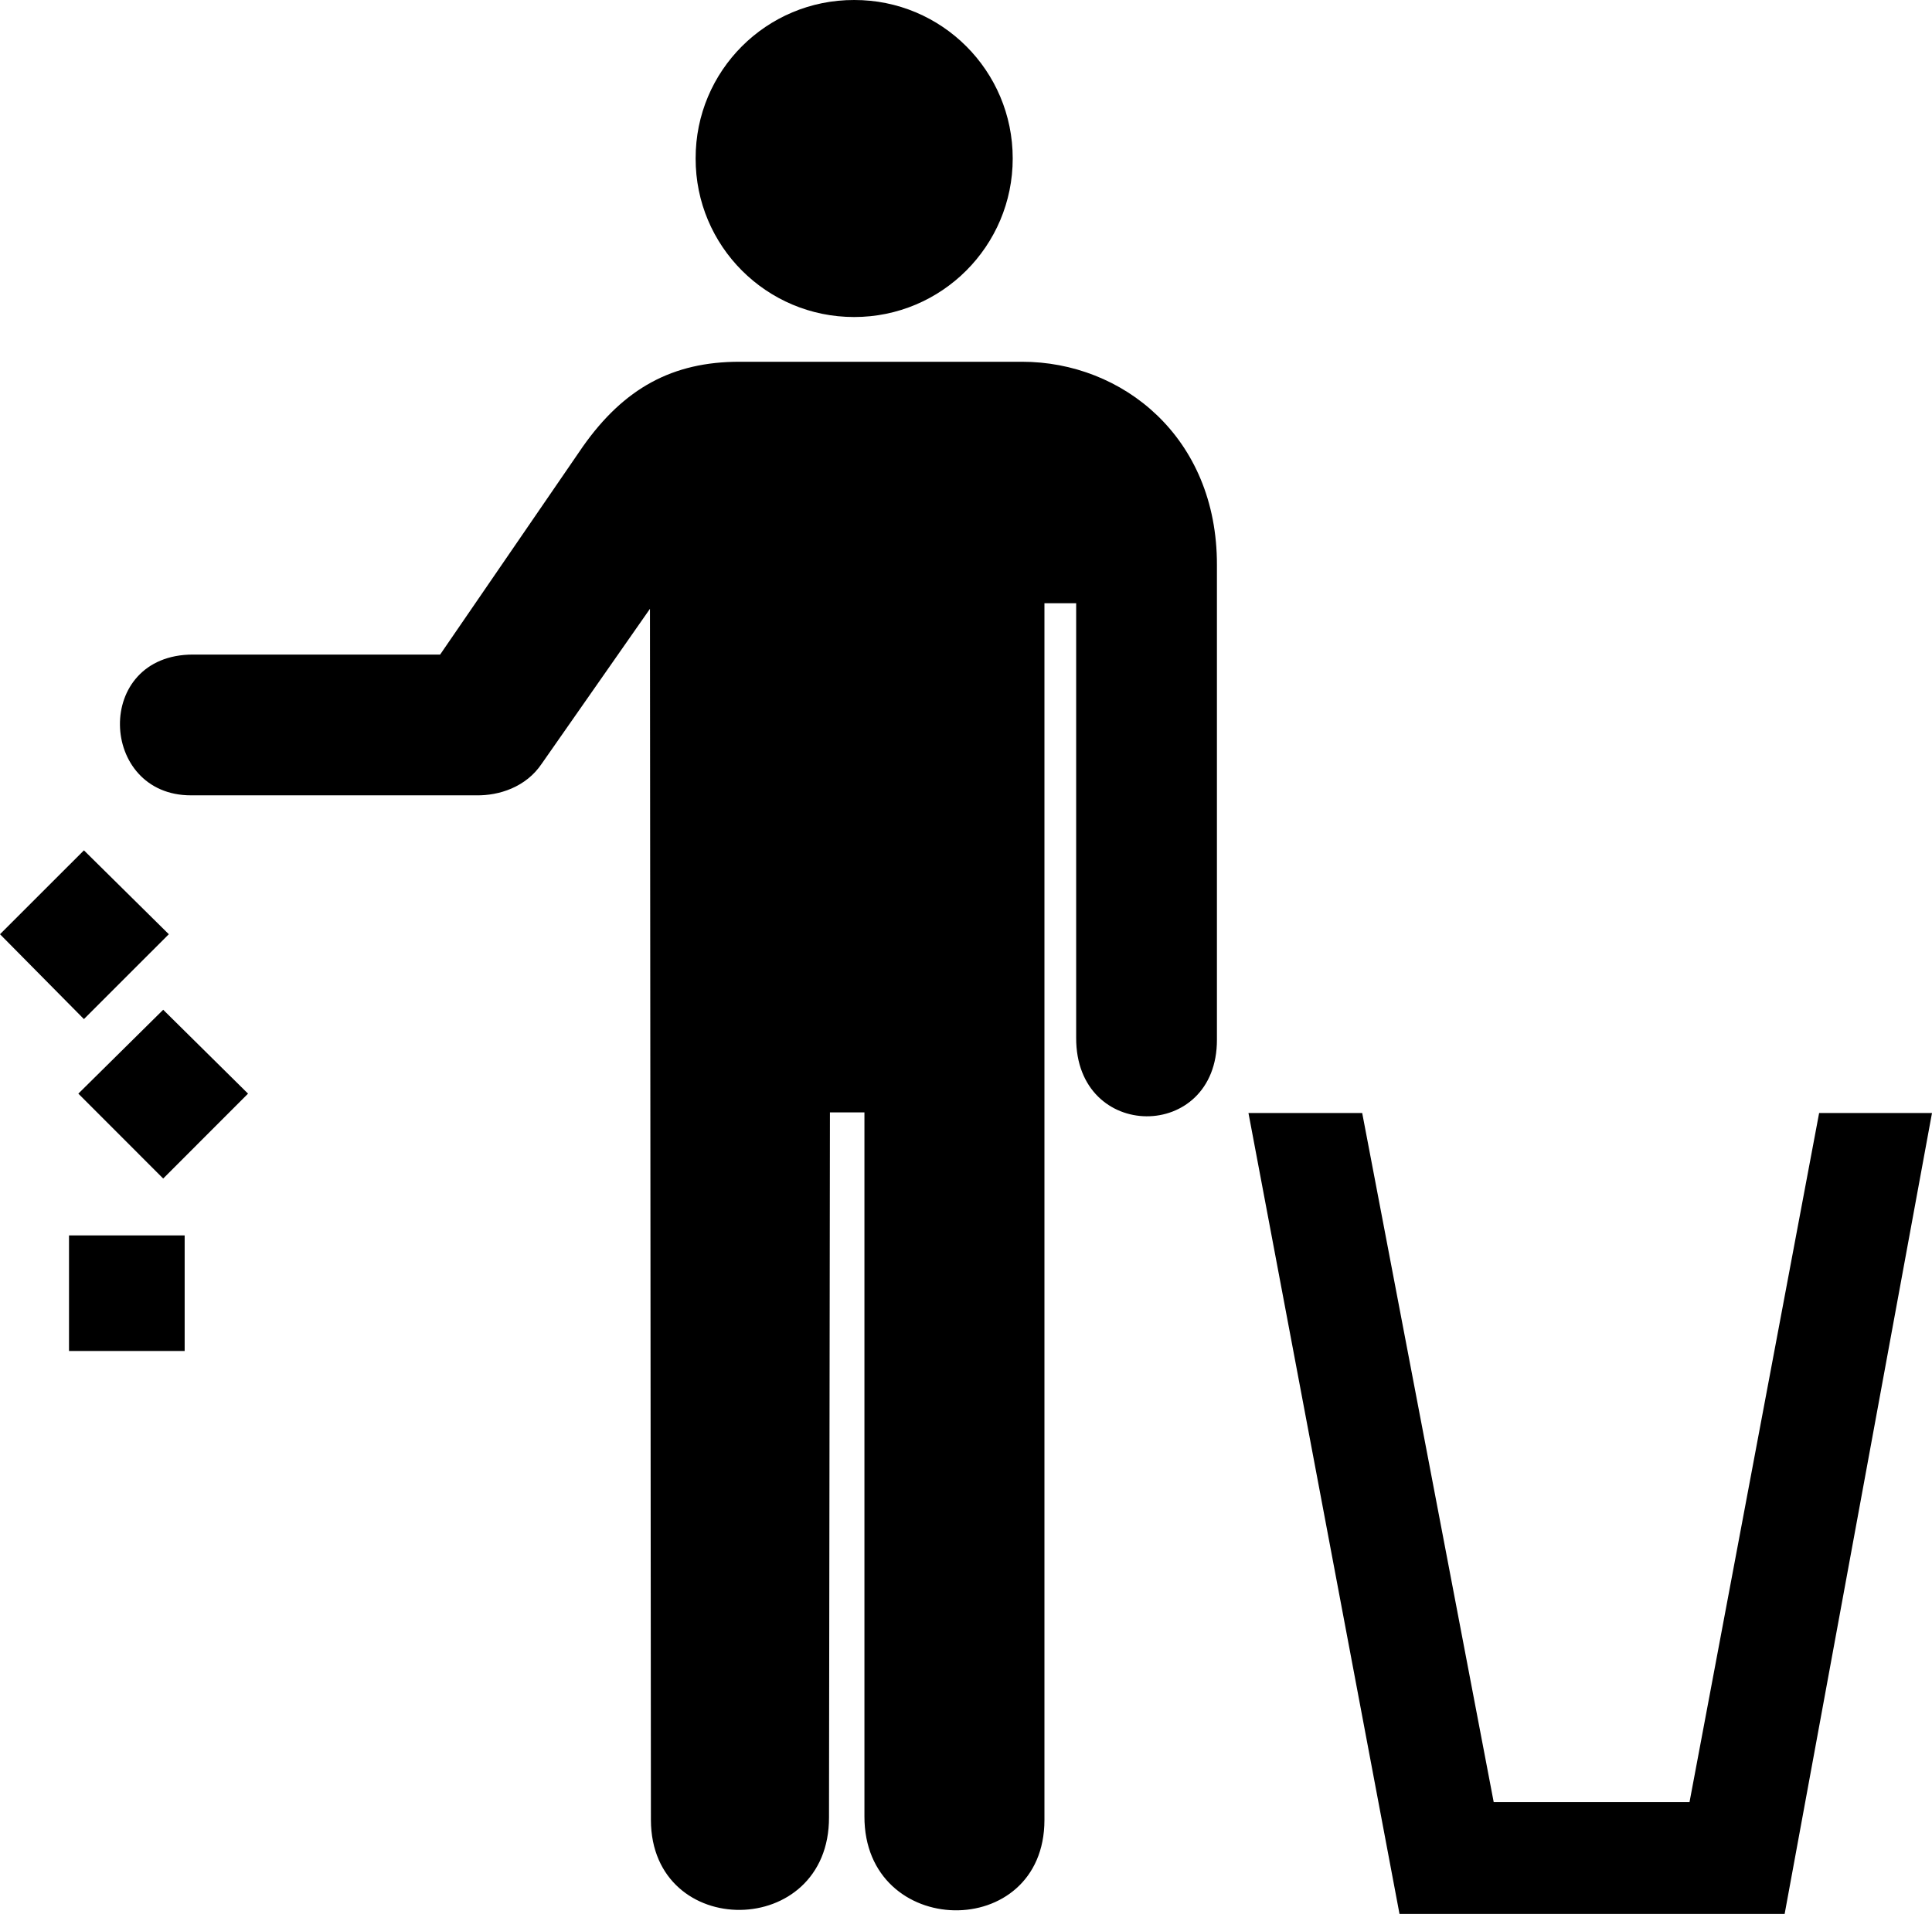 <?xml version="1.0" encoding="utf-8"?><!-- Generator: Adobe Illustrator 16.0.0, SVG Export Plug-In . SVG Version: 6.00 Build 0)  --><!DOCTYPE svg PUBLIC "-//W3C//DTD SVG 1.1//EN" "http://www.w3.org/Graphics/SVG/1.1/DTD/svg11.dtd"><svg version="1.1" id="Layer_1" xmlns="http://www.w3.org/2000/svg" xmlns:xlink="http://www.w3.org/1999/xlink" x="0px" y="0px" width="100px" height="99.076px" viewBox="0 0 100 99.076" enable-background="new 0 0 100 99.076" xml:space="preserve"><path d="M44.211,16.411c4.53,0.002,8.208-3.676,8.207-8.208C52.42,3.664,48.741-0.01,44.211,0c-4.538-0.01-8.216,3.664-8.205,8.203
	C35.996,12.735,39.674,16.413,44.211,16.411z" fill="rgb(0,0,0)"/><polygon points="92.373,99.076 100,57.615 94.158,57.615 87.45,93.283 77.313,93.283 70.507,57.615 64.62,57.615 72.438,99.076 " fill="rgb(0,0,0)"/><polygon points="4.055,56.613 8.447,61.008 12.838,56.613 8.447,52.271 " fill="rgb(0,0,0)"/><rect x="3.572" y="63.953" width="5.986" height="5.982" fill="rgb(0,0,0)"/><path d="M9.896,41.171h14.769c1.149,0.018,2.556-0.412,3.379-1.643l5.598-8.012l0.049,62.698c0.016,6.258,9.24,6.201,9.218-0.145
	l0.048-36.486h1.786v36.439c-0.02,6.377,9.311,6.537,9.317,0.193V31.226h1.642v22.495c-0.022,5.404,7.302,5.404,7.286,0.096V29.249
	c0.016-6.631-4.904-10.525-10.088-10.522H38.276c-3.465-0.002-5.979,1.369-8.109,4.393l-7.386,10.764H9.992
	C4.82,33.882,5.108,41.189,9.896,41.171z" fill="rgb(0,0,0)"/><polygon points="8.738,48.361 4.344,44.019 0,48.361 4.344,52.754 " fill="rgb(0,0,0)"/></svg>